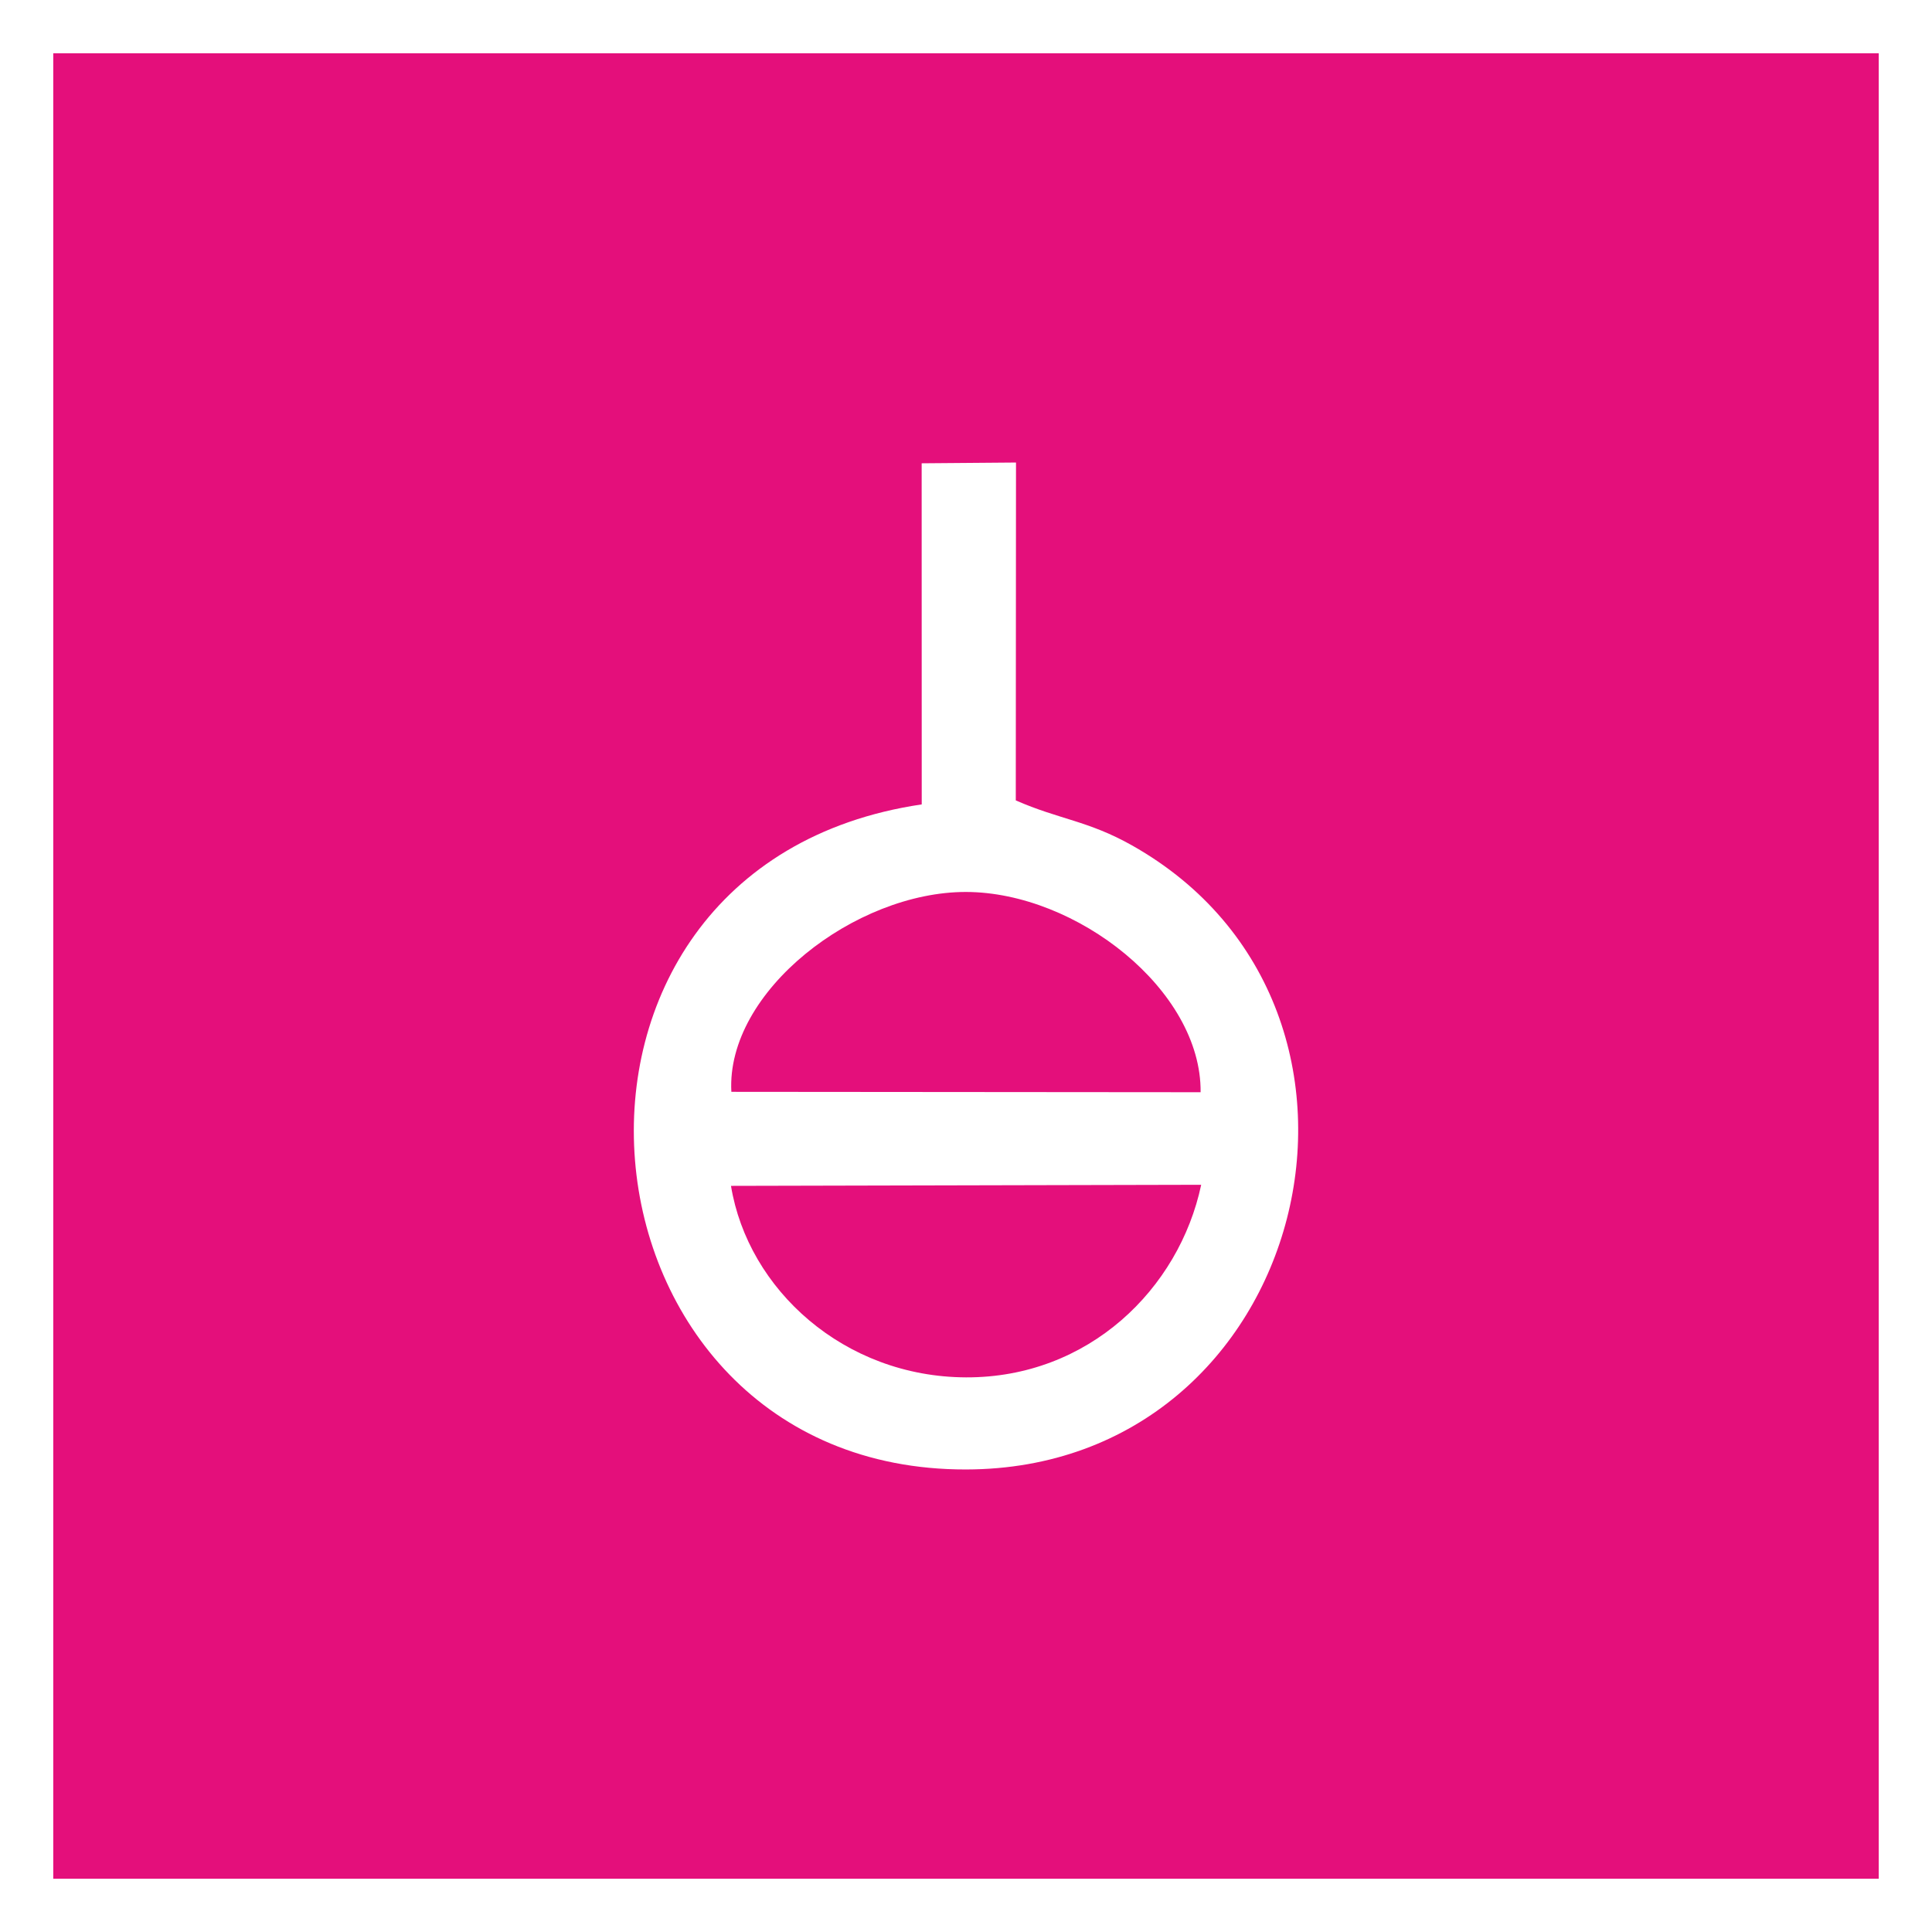 <?xml version="1.0" encoding="UTF-8"?>
<!DOCTYPE svg PUBLIC "-//W3C//DTD SVG 1.1//EN" "http://www.w3.org/Graphics/SVG/1.1/DTD/svg11.dtd">
<!-- Creator: CorelDRAW -->
<svg xmlns="http://www.w3.org/2000/svg" xml:space="preserve" width="514px" height="514px" version="1.1" style="shape-rendering:geometricPrecision; text-rendering:geometricPrecision; image-rendering:optimizeQuality; fill-rule:evenodd; clip-rule:evenodd"
viewBox="0 0 18646.779 18646.779"
 xmlns:xlink="http://www.w3.org/1999/xlink"
 xmlns:xodm="http://www.corel.com/coreldraw/odm/2003">
 <rect x="0" y="0" width="18646.779" height="18646.779" fill="#333333" stroke="none"/>
 <defs>
  <style type="text/css">
   <![CDATA[
    .fil0 {fill:#E40F7B}
    .fil2 {fill:white}
    .fil1 {fill:white;fill-rule:nonzero}
   ]]>
  </style>
 </defs>
 <g id="Plan_x0020_1">
  <g>
   <polygon class="fil0" points="257,257 18389.779,257 18389.779,18389.779 257,18389.779 "/>
   <path id="_1" class="fil1" d="M18389.779 514l-18132.779 0 0 -514 18132.779 0 257 257 -257 257zm0 -514l257 0 0 257 -257 -257zm-257 18389.779l0 -18132.779 514 0 0 18132.779 -257 257 -257 -257zm514 0l0 257 -257 0 257 -257zm-18389.779 -257l18132.779 0 0 514 -18132.779 0 -257 -257 257 -257zm0 514l-257 0 0 -257 257 257zm257 -18389.779l0 18132.779 -514 0 0 -18132.779 257 -257 257 257zm-514 0l0 -257 257 0 -257 257z"/>
  </g>
  <path class="fil2" d="M8896.117 7763.692c-4041.788,597.464 -3480.284,6426.008 427.997,6418.956 3316.698,-5.963 4406.964,-4442.163 1601.398,-6023.402 -423.999,-238.938 -702.874,-250.164 -1121.63,-434.145l2.087 -3260.98 -910.562 7.443 0.71 3292.128zm-1837.396 2774.161l4529.059 3.773c9.396,-985.369 -1198.473,-1930.831 -2264.108,-1932.784 -1068.801,-1.974 -2317.441,959.535 -2264.951,1929.011zm4534.6 897.115l-4538.167 10.465c163.935,999.926 1091.211,1844.387 2269.299,1848.262 1180.227,3.876 2055.456,-852.037 2268.868,-1858.727z"/>
 </g>
</svg>
